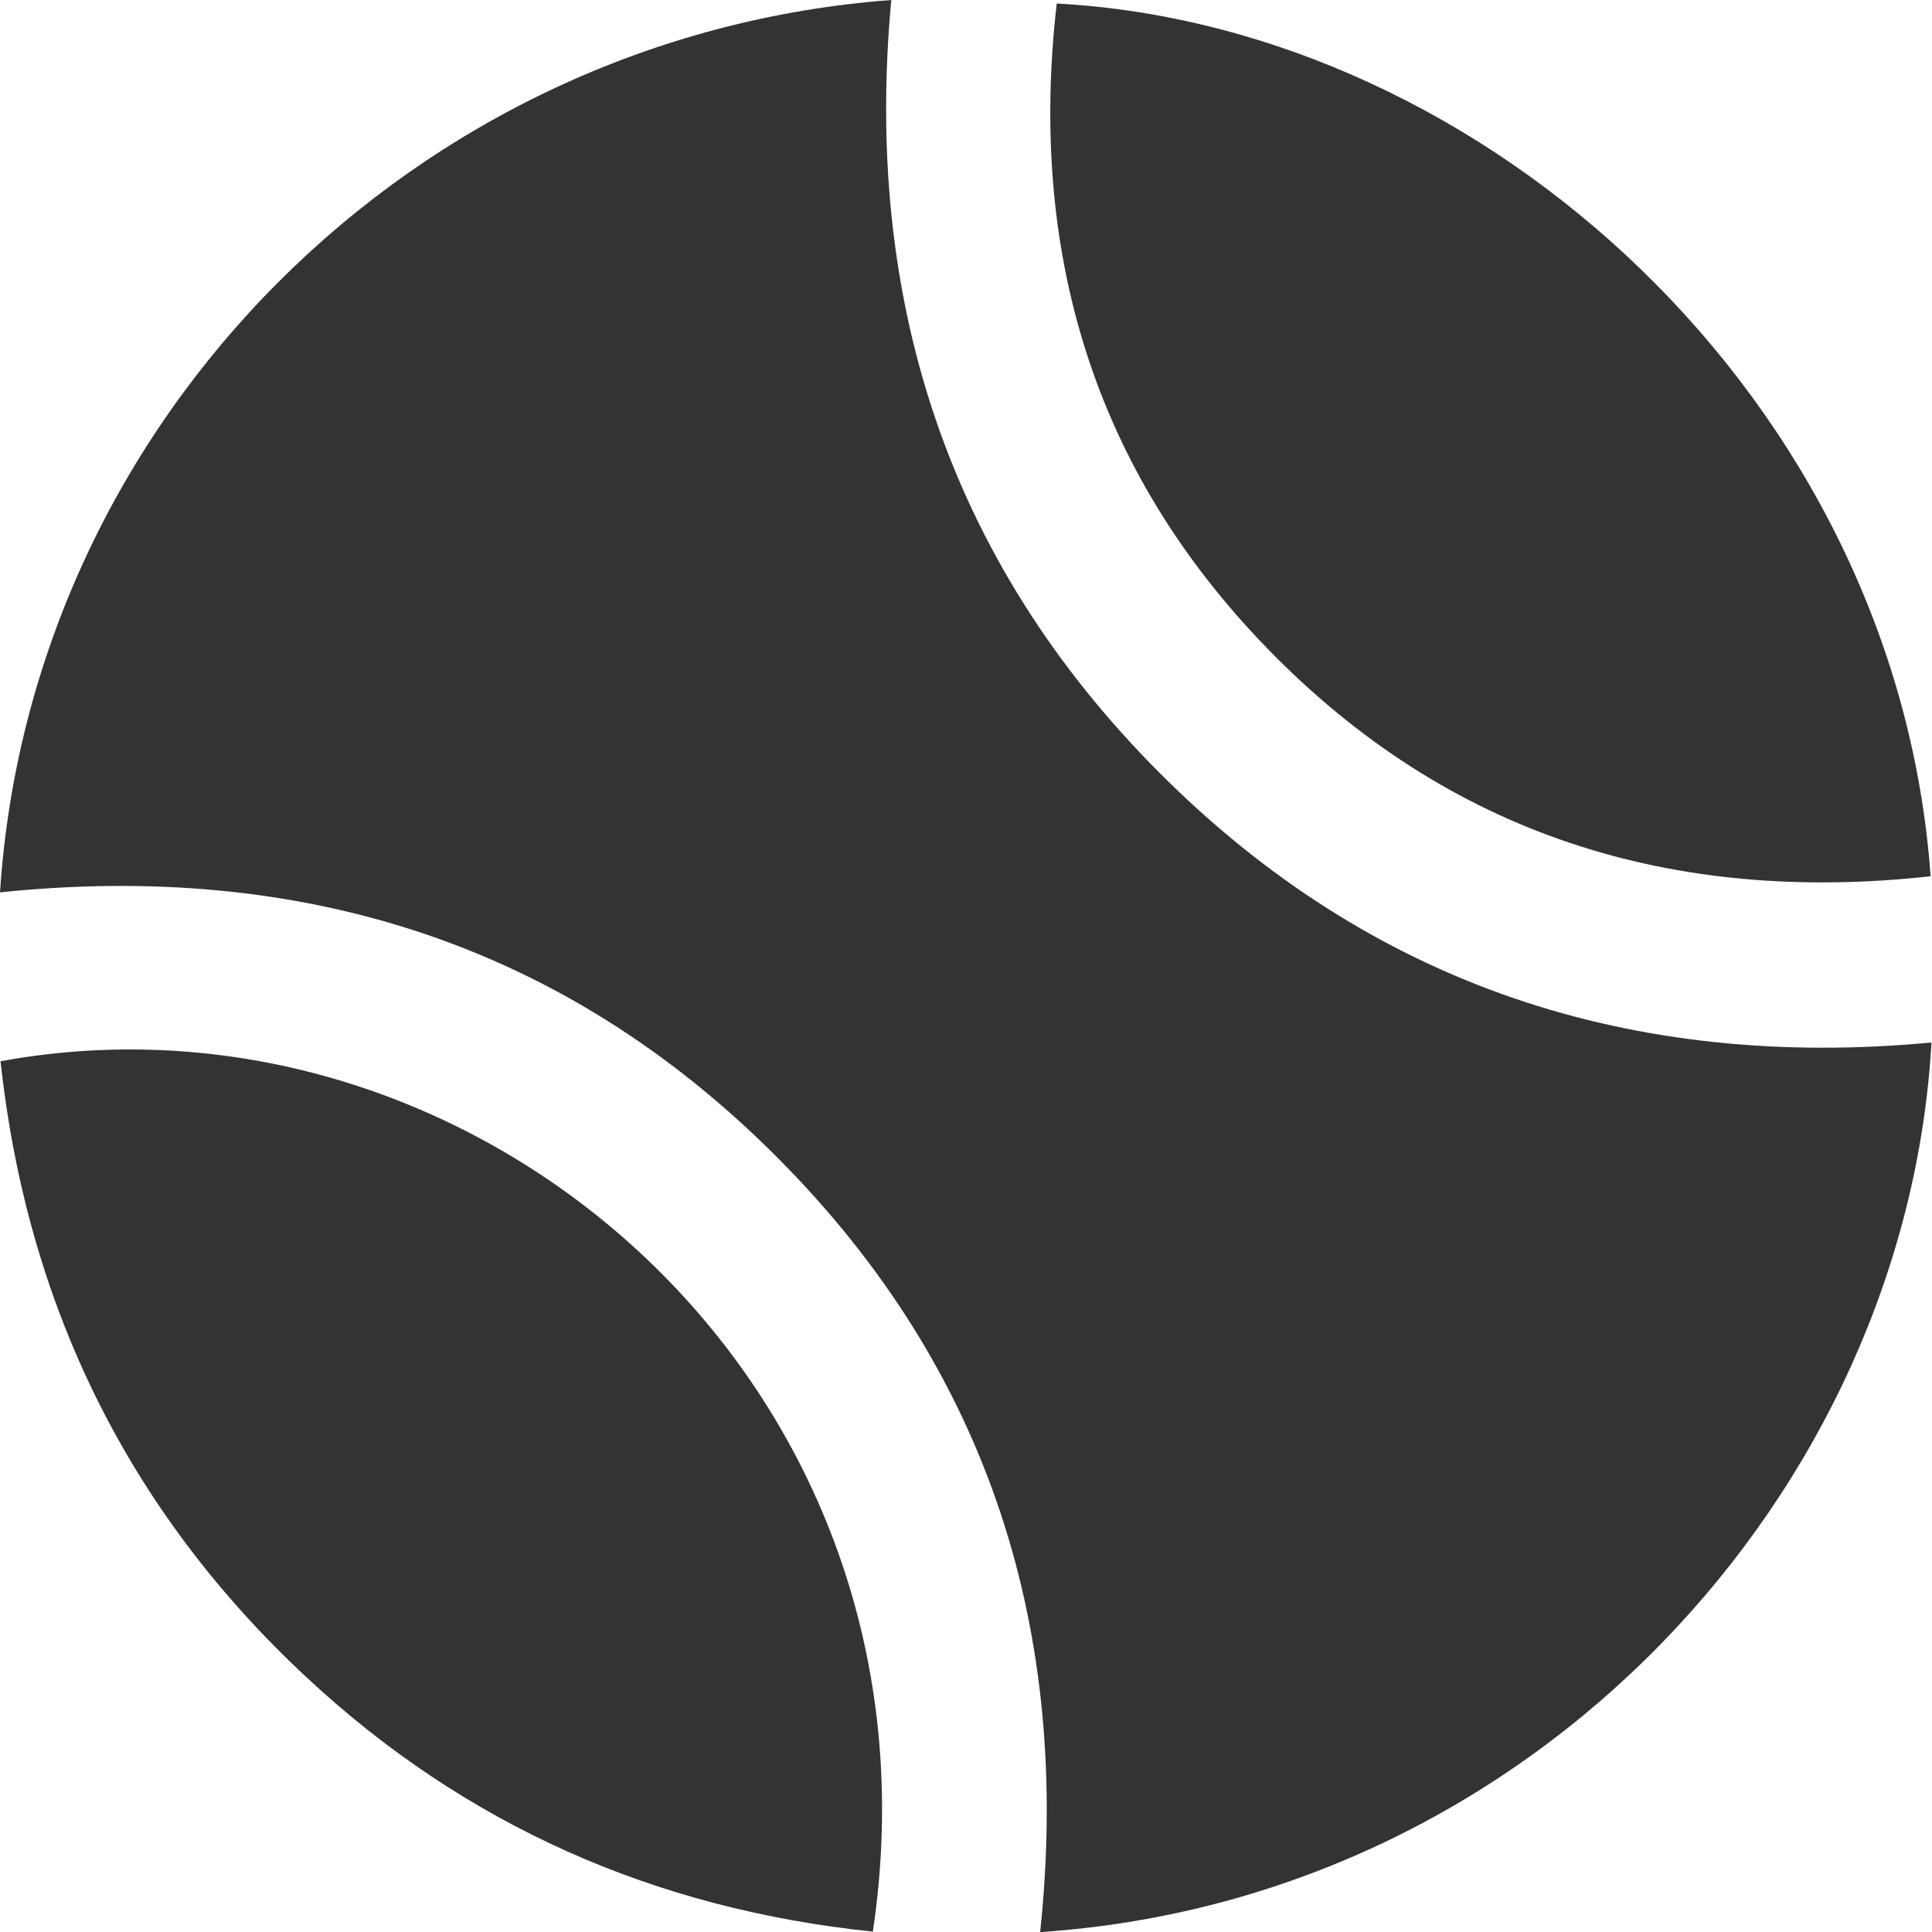 <svg width="45" height="45" viewBox="0 0 45 45" fill="none" xmlns="http://www.w3.org/2000/svg">
<g clip-path="url(#clip0_139_38)">
<path d="M0 20.785C0.719 9.768 9.646 0.83 20.76 0C20.114 6.943 22.056 13.035 27.002 17.995C31.951 22.956 38.033 24.936 44.988 24.282C44.395 34.738 35.733 44.237 24.227 45.002C24.967 38.036 23.06 31.922 18.09 26.945C13.118 21.964 7.003 20.057 0 20.785Z" fill="#333333"/>
<path d="M20.33 44.991C15.248 44.465 10.834 42.516 7.121 39.051C2.966 35.173 0.627 30.371 0.012 24.719C11.093 22.68 22.24 32.228 20.33 44.993V44.991Z" fill="#333333"/>
<path d="M44.966 20.41C38.946 21.074 33.727 19.441 29.511 15.096C25.456 10.919 23.953 5.841 24.613 0.082C34.601 0.618 44.175 9.328 44.968 20.412L44.966 20.41Z" fill="#333333"/>
</g>
<defs>
<clipPath id="clip0_139_38">
<rect width="44.989" height="45" fill="white"/>
</clipPath>
</defs>
</svg>

